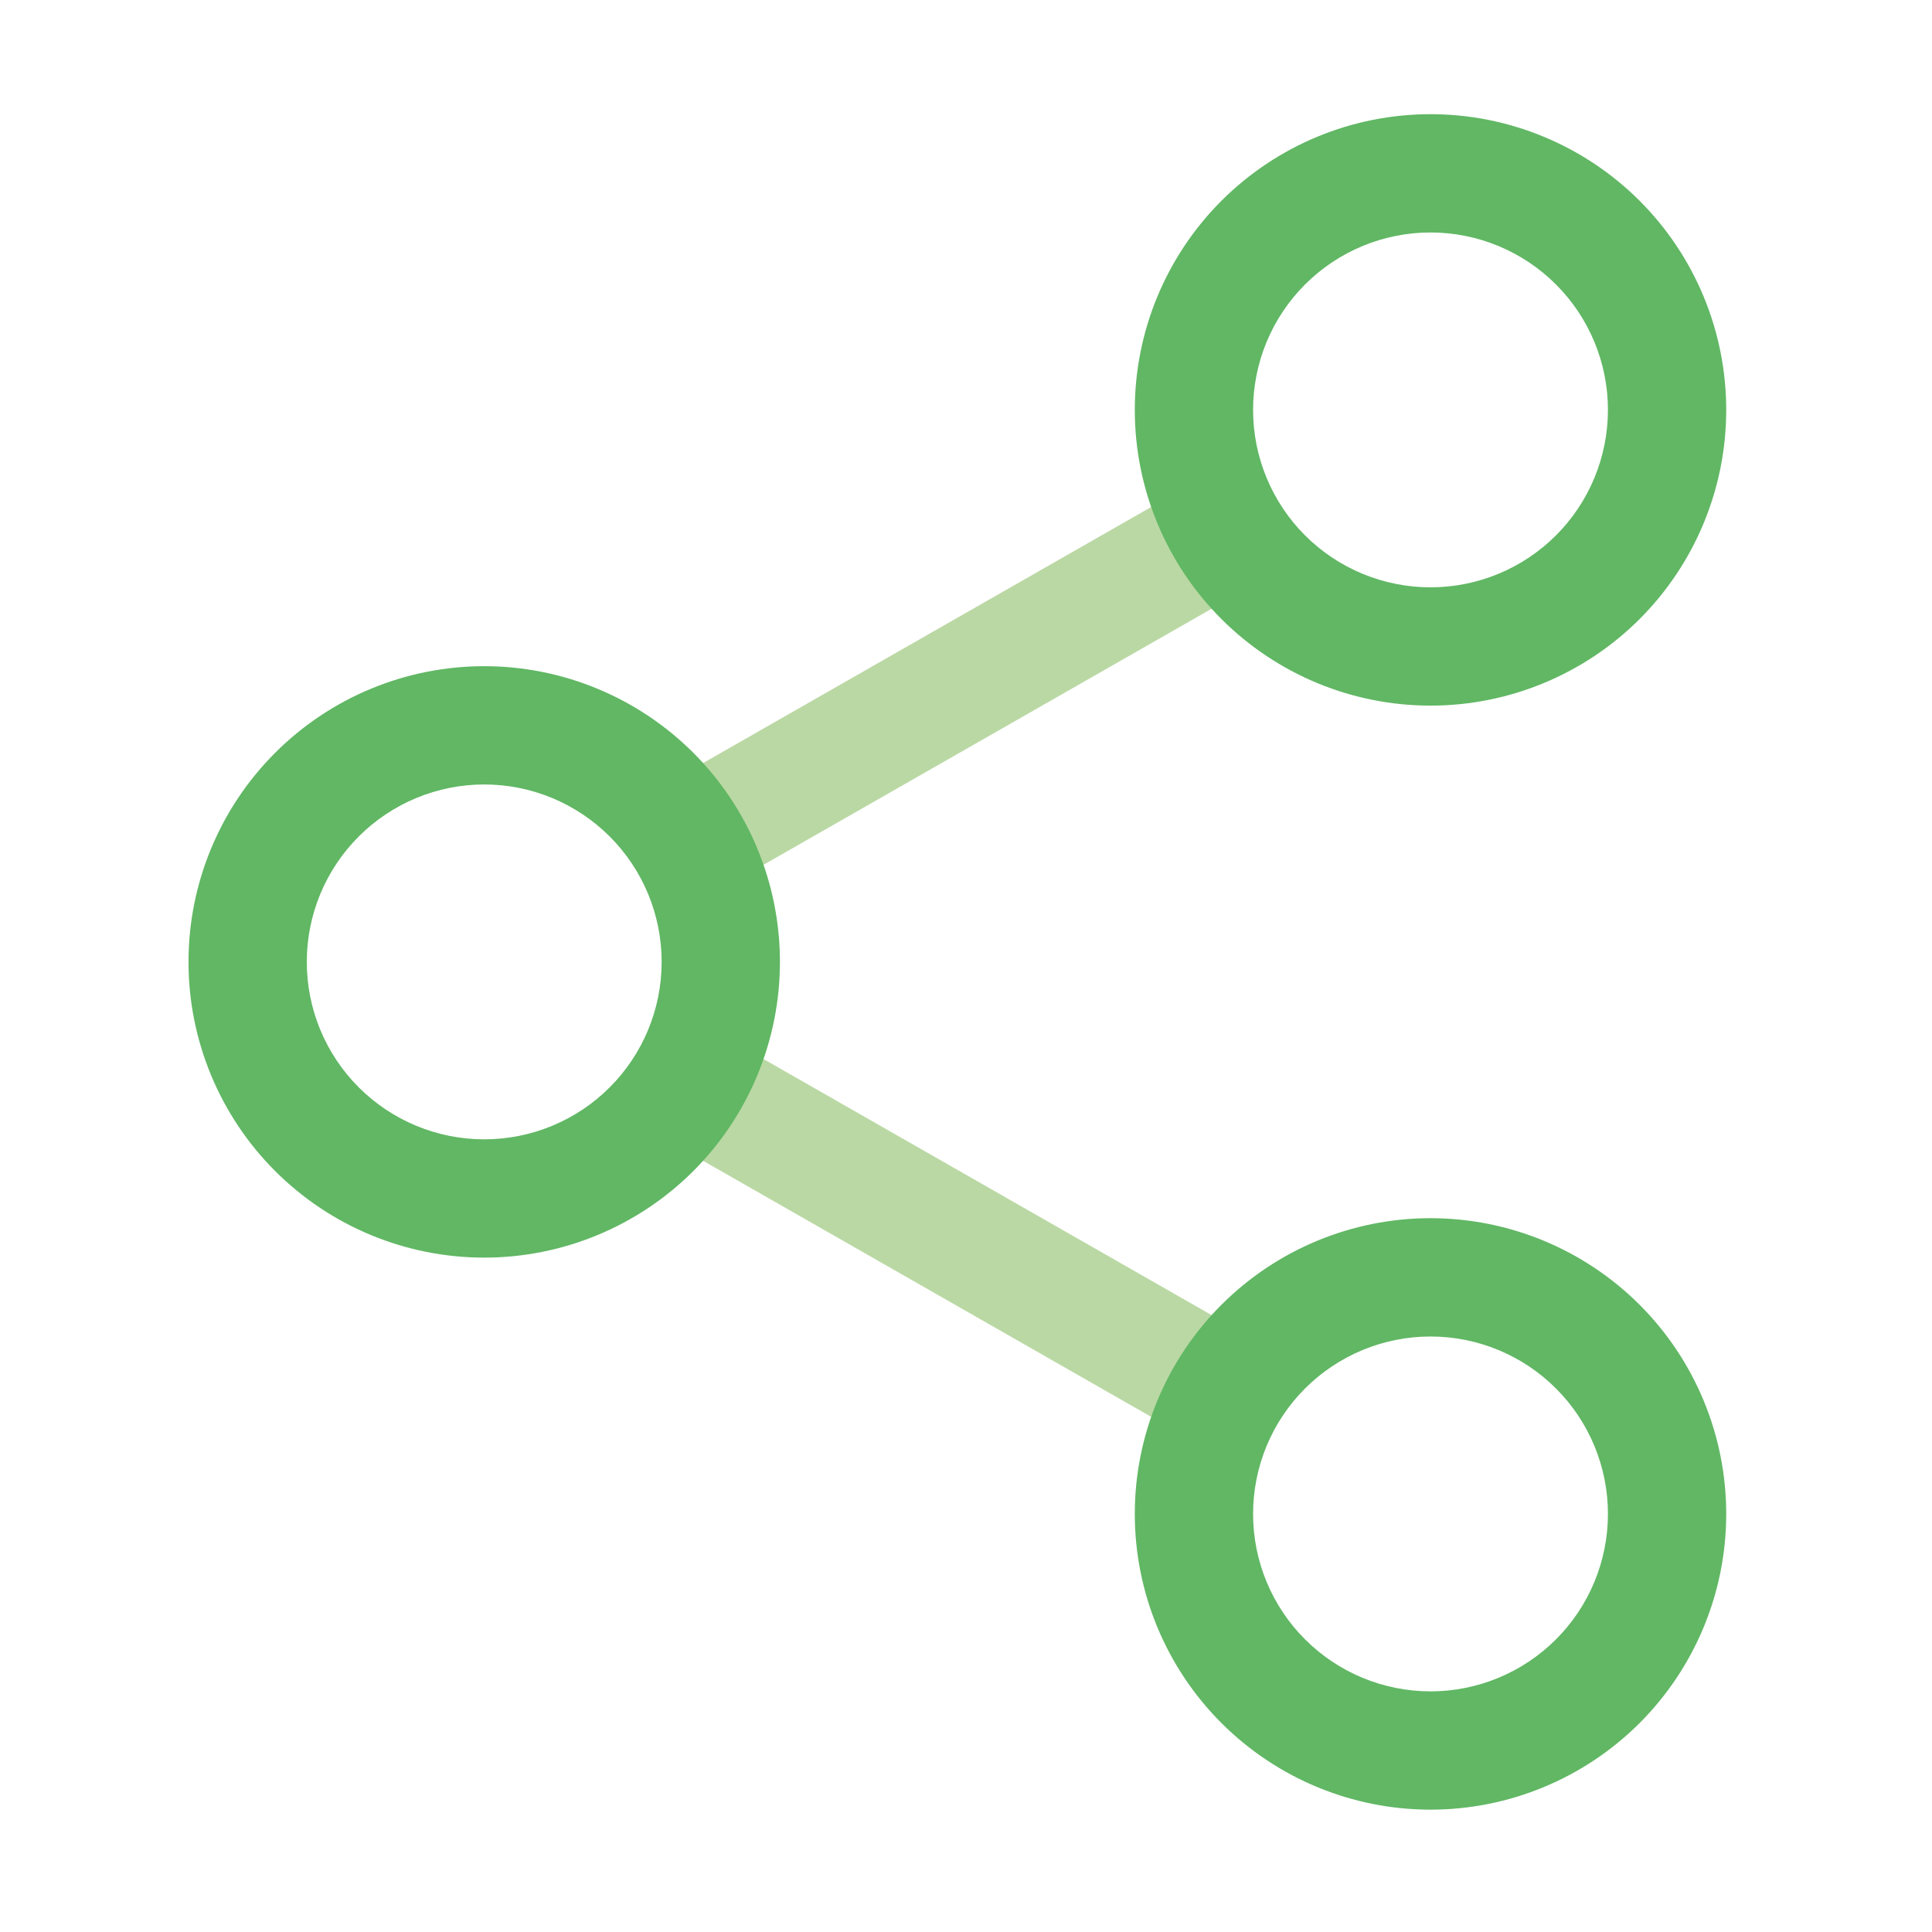 <svg width="49" height="49" viewBox="0 0 49 49" fill="none" xmlns="http://www.w3.org/2000/svg">
<g id="share">
<path id="Vector" fill-rule="evenodd" clip-rule="evenodd" d="M16.535 20.094L30.535 12.094L32.024 14.699L18.024 22.699L16.535 20.094ZM30.535 36.699L16.535 28.699L18.024 26.094L32.024 34.094L30.535 36.699Z" fill="#BAD8A4"/>
<path id="Vector_2" fill-rule="evenodd" clip-rule="evenodd" d="M30.978 5.093C32.385 3.687 34.292 2.896 36.281 2.896C38.27 2.896 40.178 3.687 41.585 5.093C42.991 6.5 43.781 8.407 43.781 10.396C43.781 12.386 42.991 14.293 41.585 15.7C40.178 17.106 38.27 17.896 36.281 17.896C34.292 17.896 32.385 17.106 30.978 15.7C29.571 14.293 28.781 12.386 28.781 10.396C28.781 8.407 29.571 6.5 30.978 5.093ZM36.281 5.896C35.088 5.896 33.943 6.371 33.099 7.215C32.255 8.058 31.781 9.203 31.781 10.396C31.781 11.59 32.255 12.735 33.099 13.579C33.943 14.422 35.088 14.896 36.281 14.896C37.475 14.896 38.619 14.422 39.463 13.579C40.307 12.735 40.781 11.59 40.781 10.396C40.781 9.203 40.307 8.058 39.463 7.215C38.619 6.371 37.475 5.896 36.281 5.896ZM6.978 19.093C8.384 17.687 10.292 16.896 12.281 16.896C14.27 16.896 16.178 17.687 17.585 19.093C18.991 20.5 19.781 22.407 19.781 24.396C19.781 26.386 18.991 28.293 17.585 29.7C16.178 31.106 14.27 31.896 12.281 31.896C10.292 31.896 8.384 31.106 6.978 29.7C5.571 28.293 4.781 26.386 4.781 24.396C4.781 22.407 5.571 20.5 6.978 19.093ZM12.281 19.896C11.088 19.896 9.943 20.371 9.099 21.215C8.255 22.058 7.781 23.203 7.781 24.396C7.781 25.59 8.255 26.735 9.099 27.578C9.943 28.422 11.088 28.896 12.281 28.896C13.475 28.896 14.619 28.422 15.463 27.578C16.307 26.735 16.781 25.59 16.781 24.396C16.781 23.203 16.307 22.058 15.463 21.215C14.619 20.371 13.475 19.896 12.281 19.896ZM30.978 33.093C32.385 31.687 34.292 30.896 36.281 30.896C38.27 30.896 40.178 31.687 41.585 33.093C42.991 34.5 43.781 36.407 43.781 38.397C43.781 40.386 42.991 42.293 41.585 43.7C40.178 45.106 38.27 45.897 36.281 45.897C34.292 45.897 32.385 45.106 30.978 43.7C29.571 42.293 28.781 40.386 28.781 38.397C28.781 36.407 29.571 34.5 30.978 33.093ZM36.281 33.897C35.088 33.897 33.943 34.371 33.099 35.215C32.255 36.058 31.781 37.203 31.781 38.397C31.781 39.59 32.255 40.735 33.099 41.578C33.943 42.422 35.088 42.897 36.281 42.897C37.475 42.897 38.619 42.422 39.463 41.578C40.307 40.735 40.781 39.59 40.781 38.397C40.781 37.203 40.307 36.058 39.463 35.215C38.619 34.371 37.475 33.897 36.281 33.897Z" fill="#61B764"/>
</g>
</svg>
